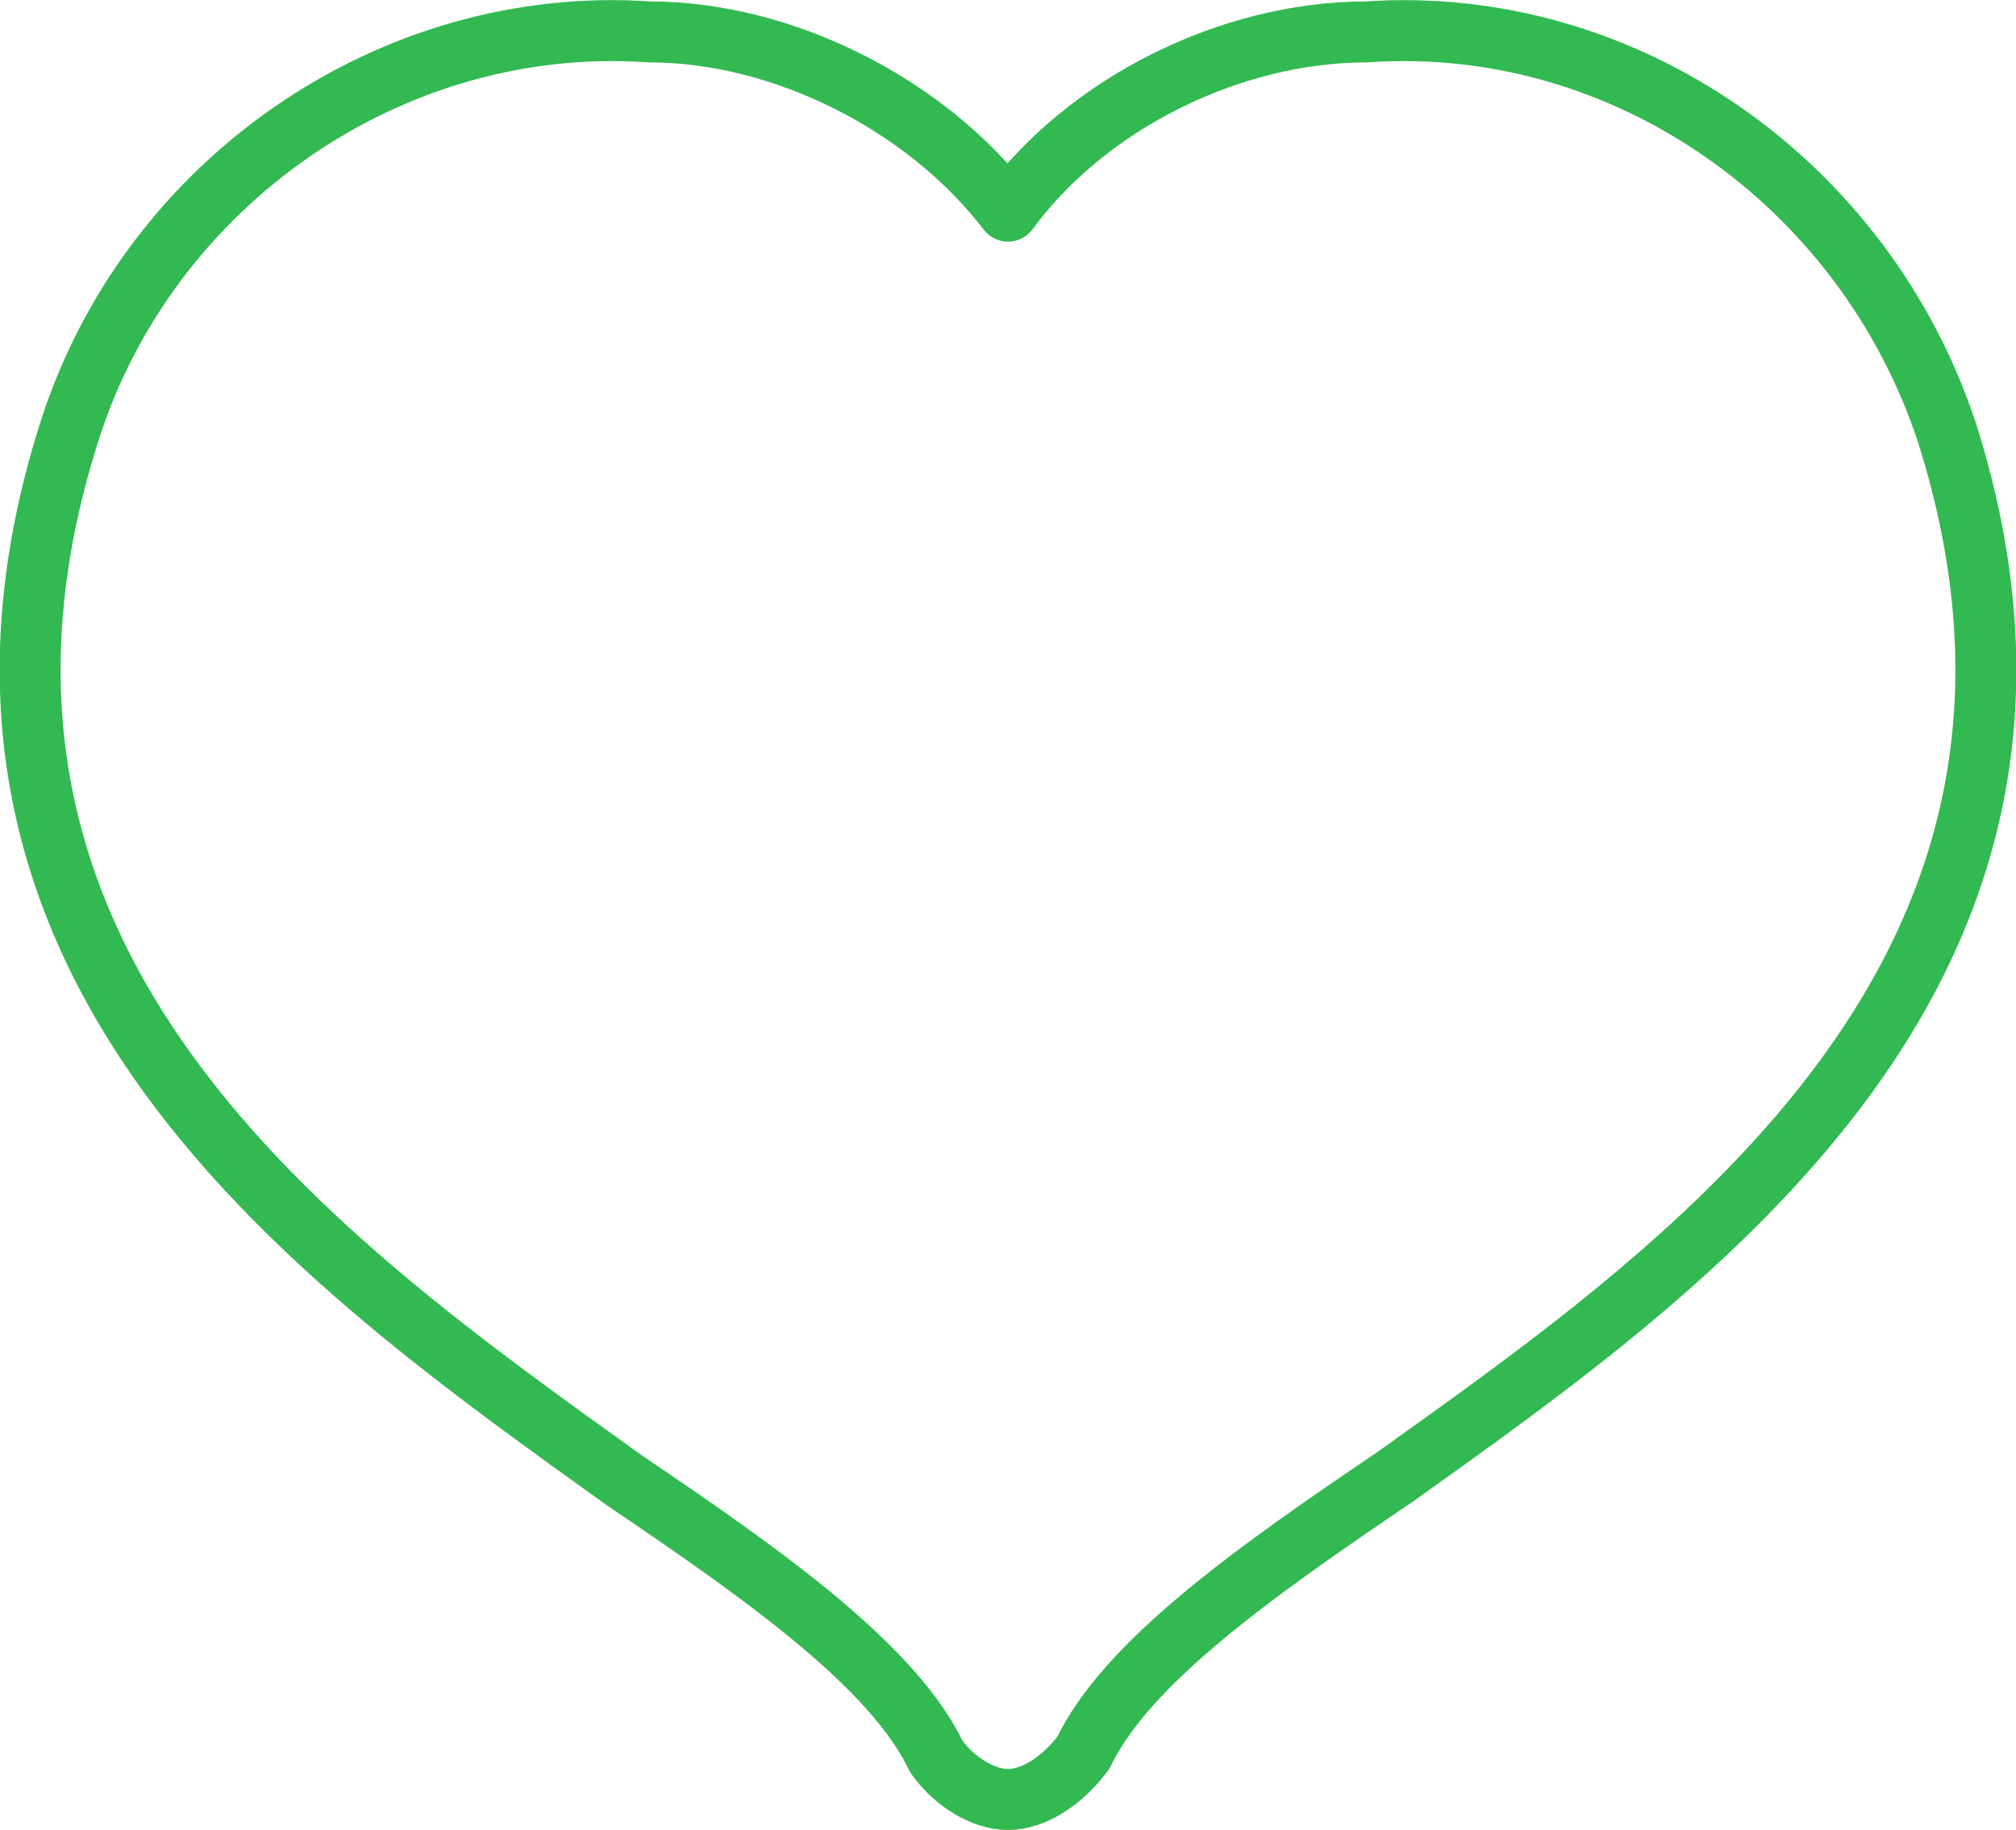 <?xml version="1.0" encoding="UTF-8"?>
<svg xmlns="http://www.w3.org/2000/svg" width="179" height="162.459" viewBox="0 0 179 162.459">
  <path id="icon-heart-green" d="M96.126,174.109h0c-2.228,0-4.774-1.591-6.366-3.82-3.82-7.957-14.96-15.915-27.692-24.509-27.055-19.416-64.3-45.517-49.336-92.943,7-22.281,28.647-37.241,51.564-35.649,11.777,0,24.509,6.366,31.83,15.915,7-9.549,19.734-15.915,31.83-15.915C150.873,15.6,172.2,30.557,179.52,52.837c14.96,47.426-22.281,73.527-49.018,92.625-12.732,8.594-23.872,16.551-27.692,24.509-1.91,2.546-4.456,4.138-6.684,4.138Z" transform="translate(-6.626 -14.355)" fill="none" stroke="#32b951" stroke-linecap="round" stroke-linejoin="round" stroke-width="5.411"></path>
</svg>
